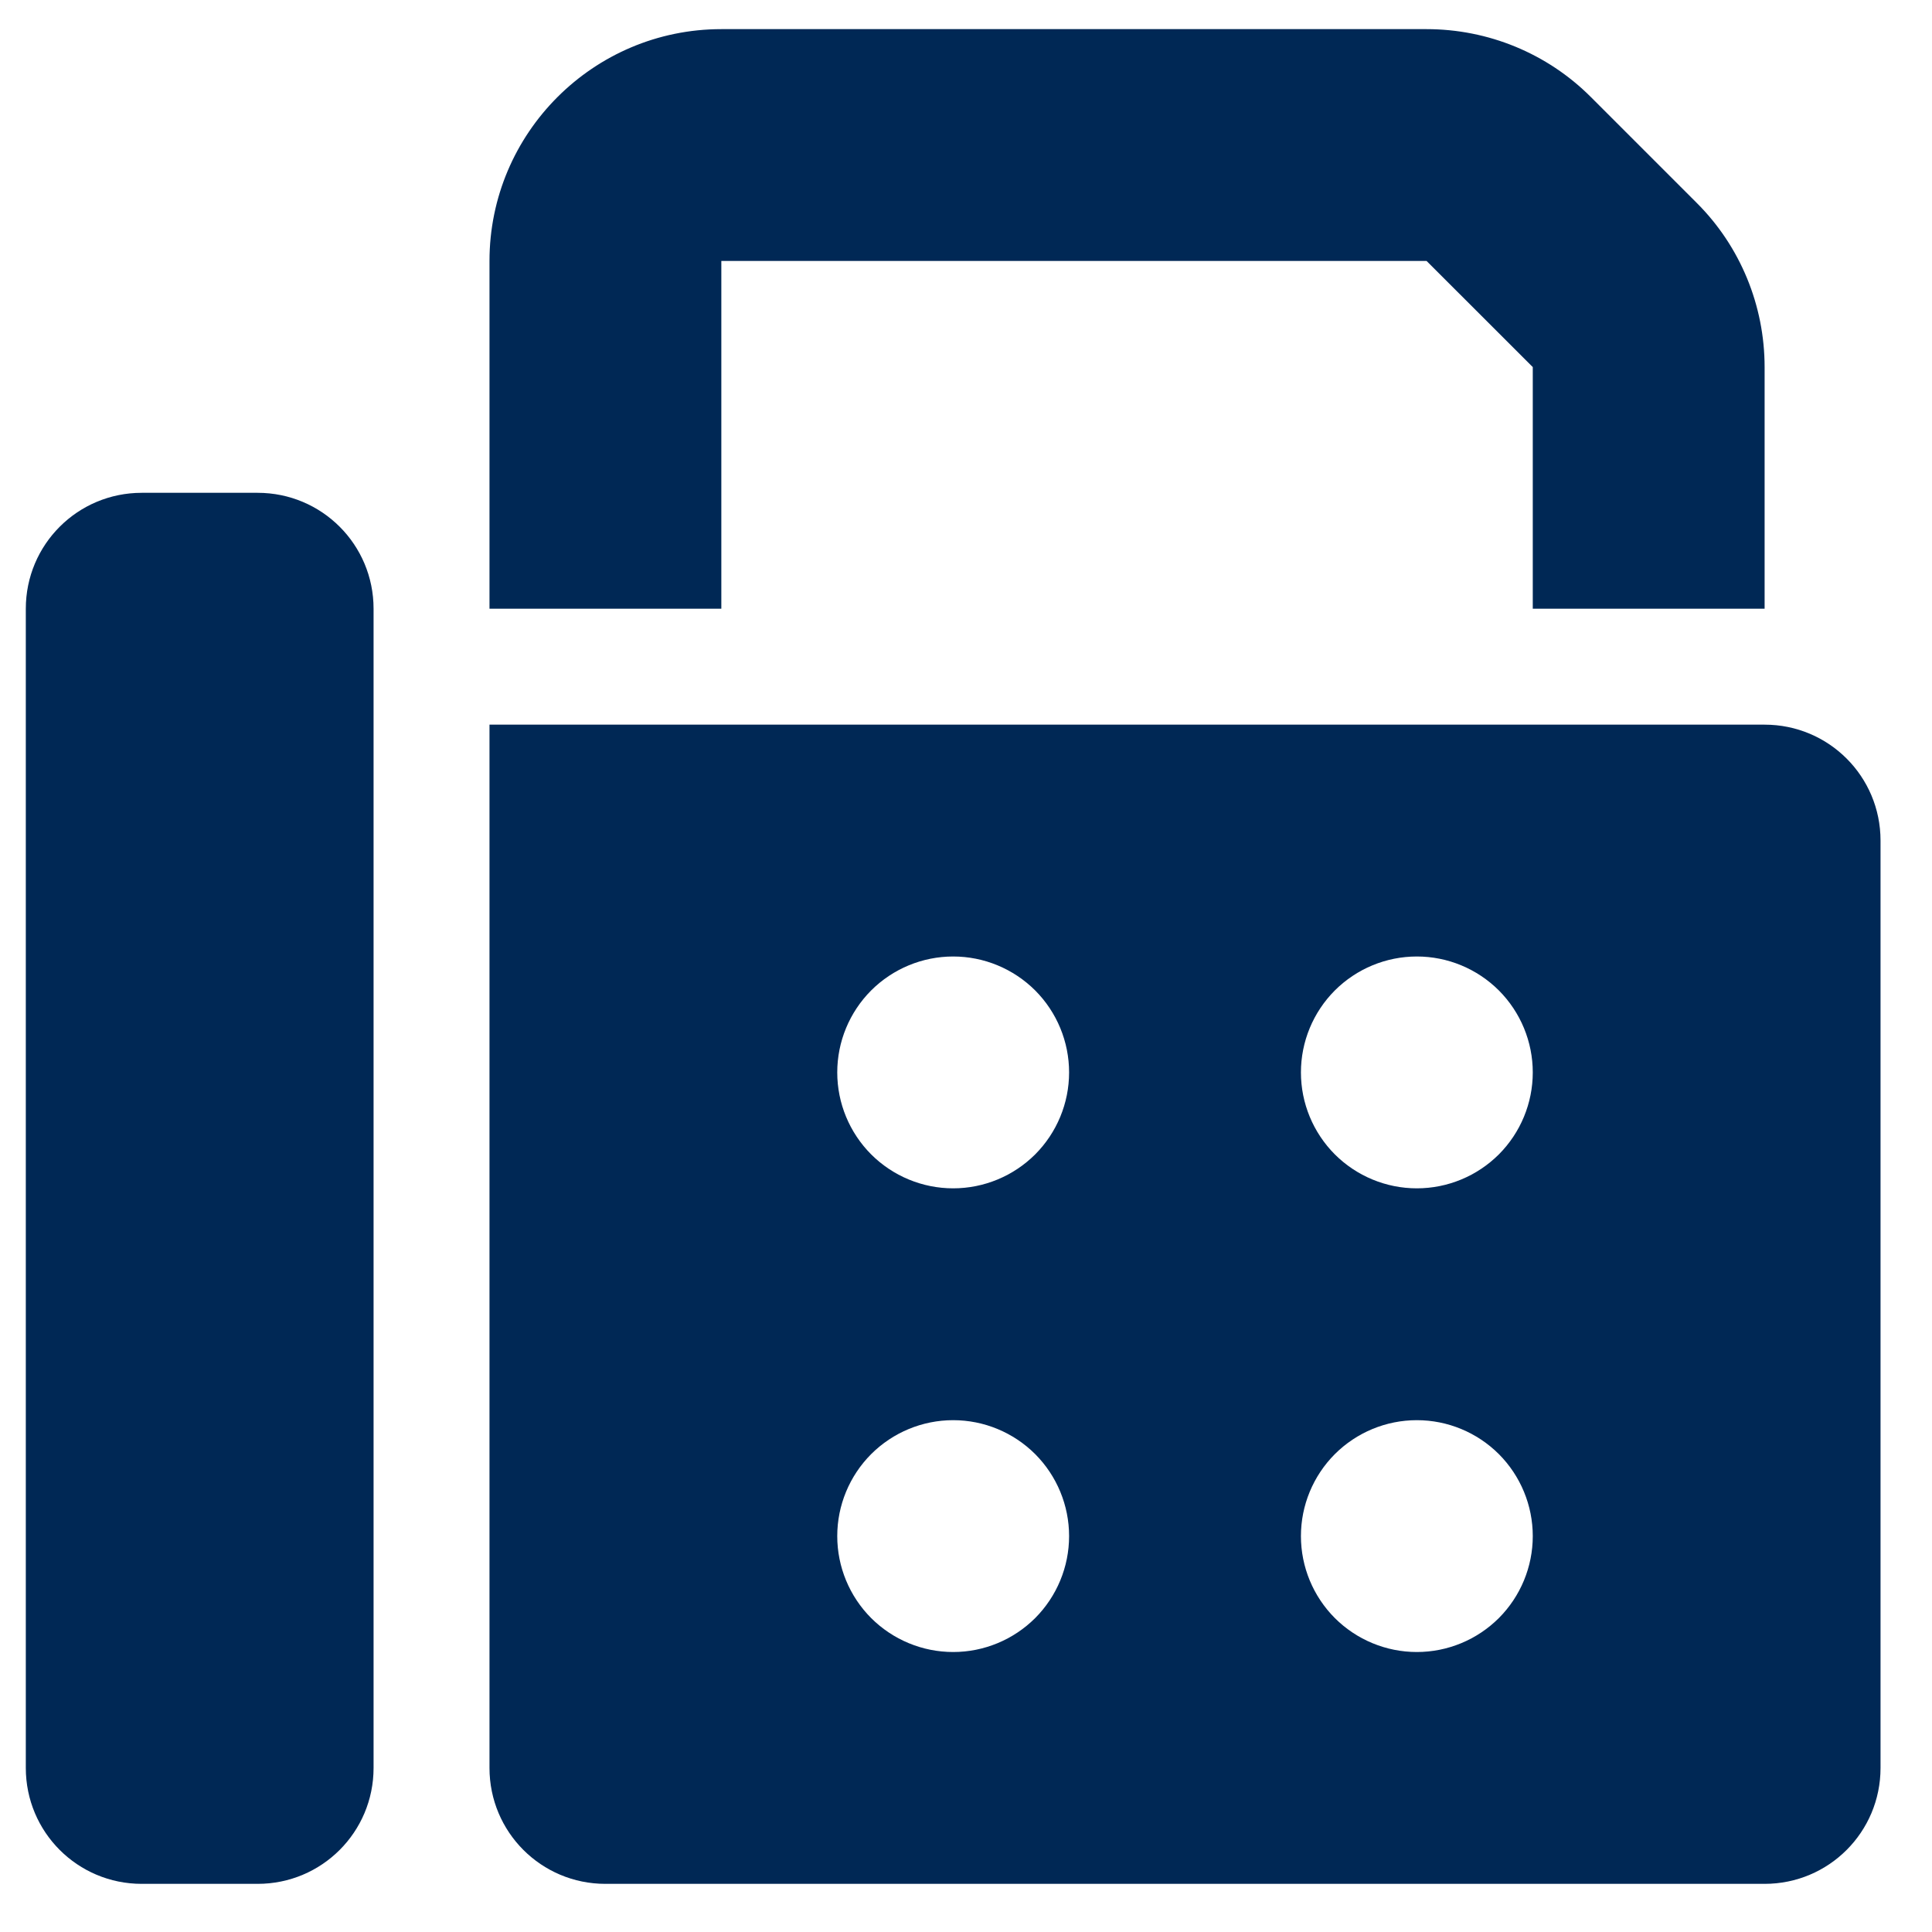 <svg width="25" height="25" viewBox="0 0 25 25" fill="none" xmlns="http://www.w3.org/2000/svg">
<g clip-path="url(#clip0_1265_754)">
<path d="M6.334 3.377V7.877H9.334V3.377H18.46L19.834 4.75V7.877H22.834V4.75C22.834 3.954 22.52 3.189 21.957 2.627L20.584 1.254C20.021 0.691 19.257 0.377 18.46 0.377H9.334C7.679 0.377 6.334 1.722 6.334 3.377ZM0.334 7.877V22.877C0.334 23.707 1.004 24.377 1.834 24.377H3.334C4.164 24.377 4.834 23.707 4.834 22.877V7.877C4.834 7.047 4.164 6.377 3.334 6.377H1.834C1.004 6.377 0.334 7.047 0.334 7.877ZM22.834 9.377H6.334V22.877C6.334 23.707 7.004 24.377 7.834 24.377H22.834C23.664 24.377 24.334 23.707 24.334 22.877V10.877C24.334 10.047 23.664 9.377 22.834 9.377ZM12.334 12.377C12.732 12.377 13.113 12.535 13.395 12.816C13.676 13.098 13.834 13.479 13.834 13.877C13.834 14.275 13.676 14.656 13.395 14.938C13.113 15.219 12.732 15.377 12.334 15.377C11.936 15.377 11.555 15.219 11.273 14.938C10.992 14.656 10.834 14.275 10.834 13.877C10.834 13.479 10.992 13.098 11.273 12.816C11.555 12.535 11.936 12.377 12.334 12.377ZM16.834 13.877C16.834 13.479 16.992 13.098 17.273 12.816C17.555 12.535 17.936 12.377 18.334 12.377C18.732 12.377 19.113 12.535 19.395 12.816C19.676 13.098 19.834 13.479 19.834 13.877C19.834 14.275 19.676 14.656 19.395 14.938C19.113 15.219 18.732 15.377 18.334 15.377C17.936 15.377 17.555 15.219 17.273 14.938C16.992 14.656 16.834 14.275 16.834 13.877ZM18.334 18.377C18.732 18.377 19.113 18.535 19.395 18.816C19.676 19.098 19.834 19.479 19.834 19.877C19.834 20.275 19.676 20.656 19.395 20.938C19.113 21.219 18.732 21.377 18.334 21.377C17.936 21.377 17.555 21.219 17.273 20.938C16.992 20.656 16.834 20.275 16.834 19.877C16.834 19.479 16.992 19.098 17.273 18.816C17.555 18.535 17.936 18.377 18.334 18.377ZM10.834 19.877C10.834 19.479 10.992 19.098 11.273 18.816C11.555 18.535 11.936 18.377 12.334 18.377C12.732 18.377 13.113 18.535 13.395 18.816C13.676 19.098 13.834 19.479 13.834 19.877C13.834 20.275 13.676 20.656 13.395 20.938C13.113 21.219 12.732 21.377 12.334 21.377C11.936 21.377 11.555 21.219 11.273 20.938C10.992 20.656 10.834 20.275 10.834 19.877Z" fill="#002855"/>
</g>
<defs>
<clipPath id="clip0_1265_754">
<rect width="24" height="24" fill="white" transform="translate(0.334 0.377)"/>
</clipPath>
</defs>
</svg>
